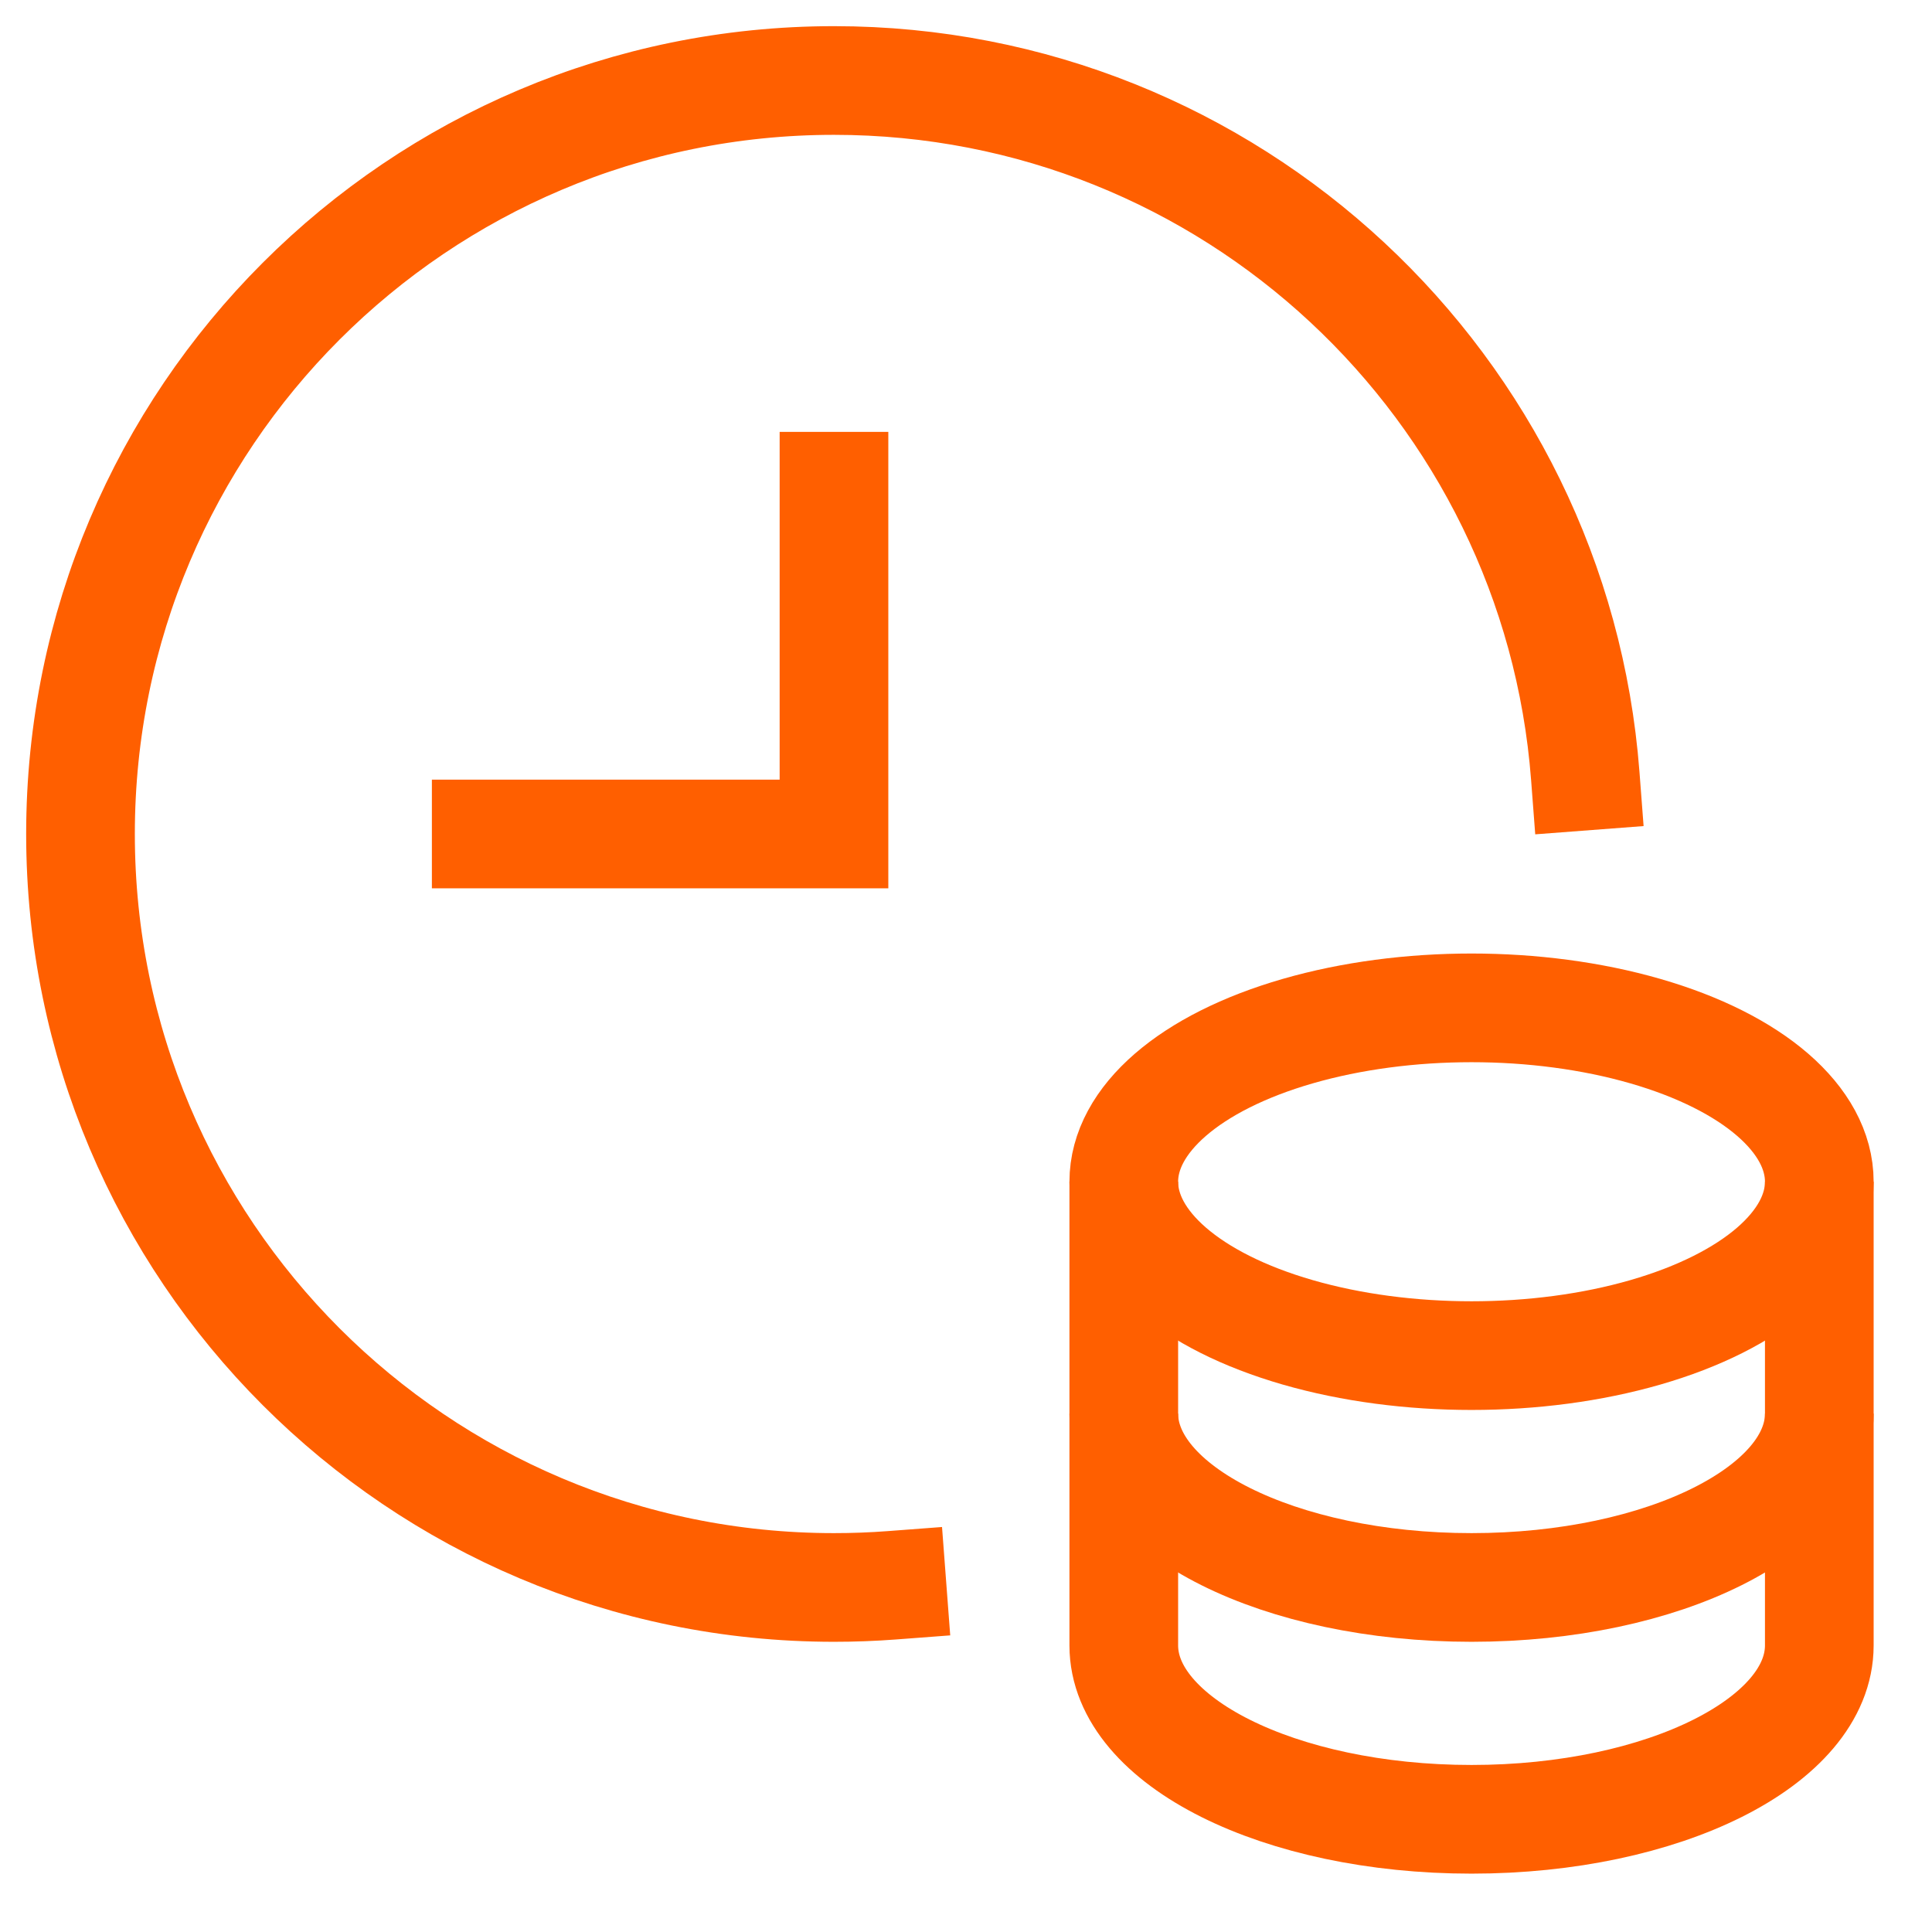 <?xml version="1.0" encoding="UTF-8"?> <svg xmlns="http://www.w3.org/2000/svg" xmlns:xlink="http://www.w3.org/1999/xlink" width="24px" height="24px" viewBox="0 0 24 24" version="1.1"><title>money-time-outline-32</title><g id="Desktop" stroke="none" stroke-width="1" fill="none" fill-rule="evenodd"><g id="T01-MENÚ-v1.1" transform="translate(-49, -534)" stroke="#FF5F00" stroke-width="1.35"><g id="MENÚ" transform="translate(25, 41)"><g id="Soluciones" transform="translate(25, 86)"><g id="money-time-outline-32" transform="translate(0, 408)"><polyline id="Path" stroke-linecap="square" points="9.36 5.04 9.36 9.36 5.04 9.36"></polyline><path d="M12.96,13.68 L12.96,16.56 C12.96,17.753 14.894,18.72 17.28,18.72 C19.666,18.72 21.6,17.753 21.6,16.56 L21.6,13.68" id="Path"></path><path d="M12.96,16.56 L12.96,19.44 C12.96,20.633 14.894,21.6 17.28,21.6 C19.666,21.6 21.6,20.633 21.6,19.44 L21.6,16.56" id="Path"></path><ellipse id="Oval" stroke-linecap="square" cx="17.28" cy="13.68" rx="4.32" ry="2.16"></ellipse><path d="M10.08,18.693 C9.842,18.711 9.602,18.72 9.36,18.72 C4.19,18.72 0,14.53 0,9.36 C0,4.19 4.19,0 9.36,0 C14.287,0 18.325,3.807 18.693,8.64" id="Path" stroke-linecap="square"></path></g></g></g></g></g></svg> 